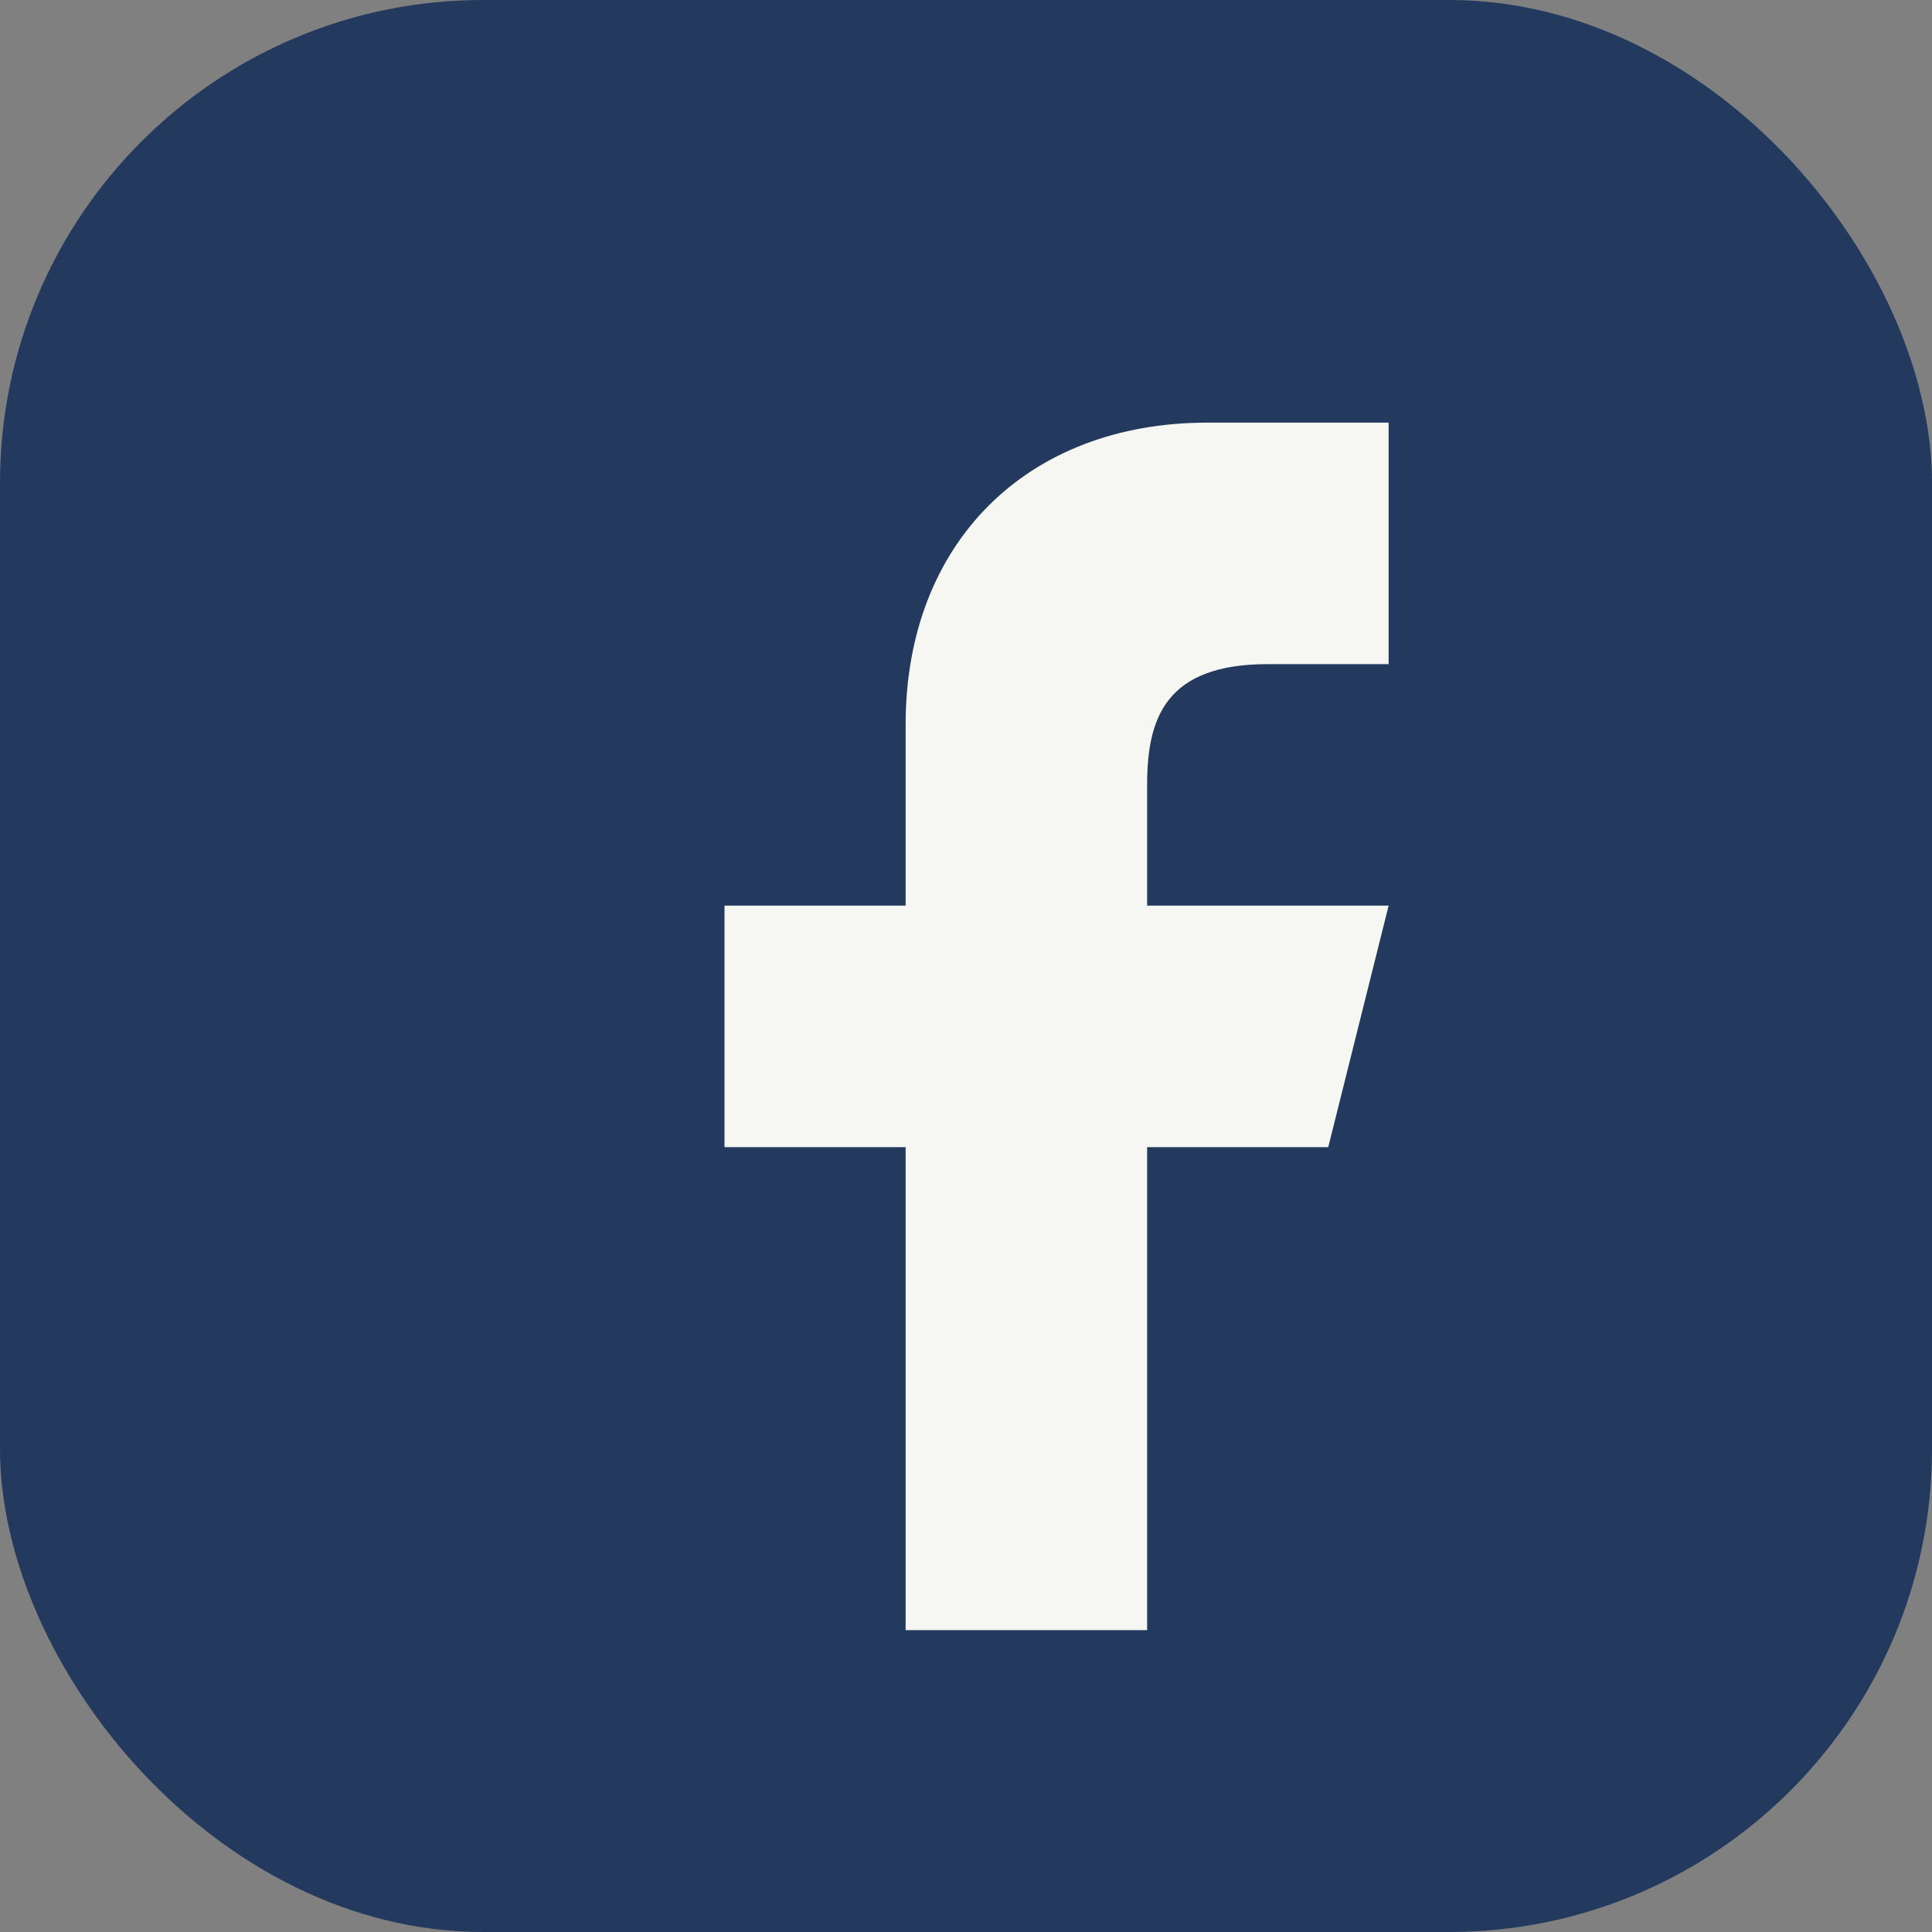 <?xml version="1.0" encoding="UTF-8"?>
<svg xmlns="http://www.w3.org/2000/svg" width="32" height="32" viewBox="0 0 32 32"><rect x="0" y="0" width="32" height="32" fill="#808080" stroke="none"/><rect width="32" height="32" rx="8" fill="#23395d"/><path fill="#f6f6f2" d="M19 27v-8h3l1-4h-4v-2c0-1.1.3-2 2-2h2v-4h-3c-3 0-5 2-5 5v3h-3v4h3v8z"/></svg>